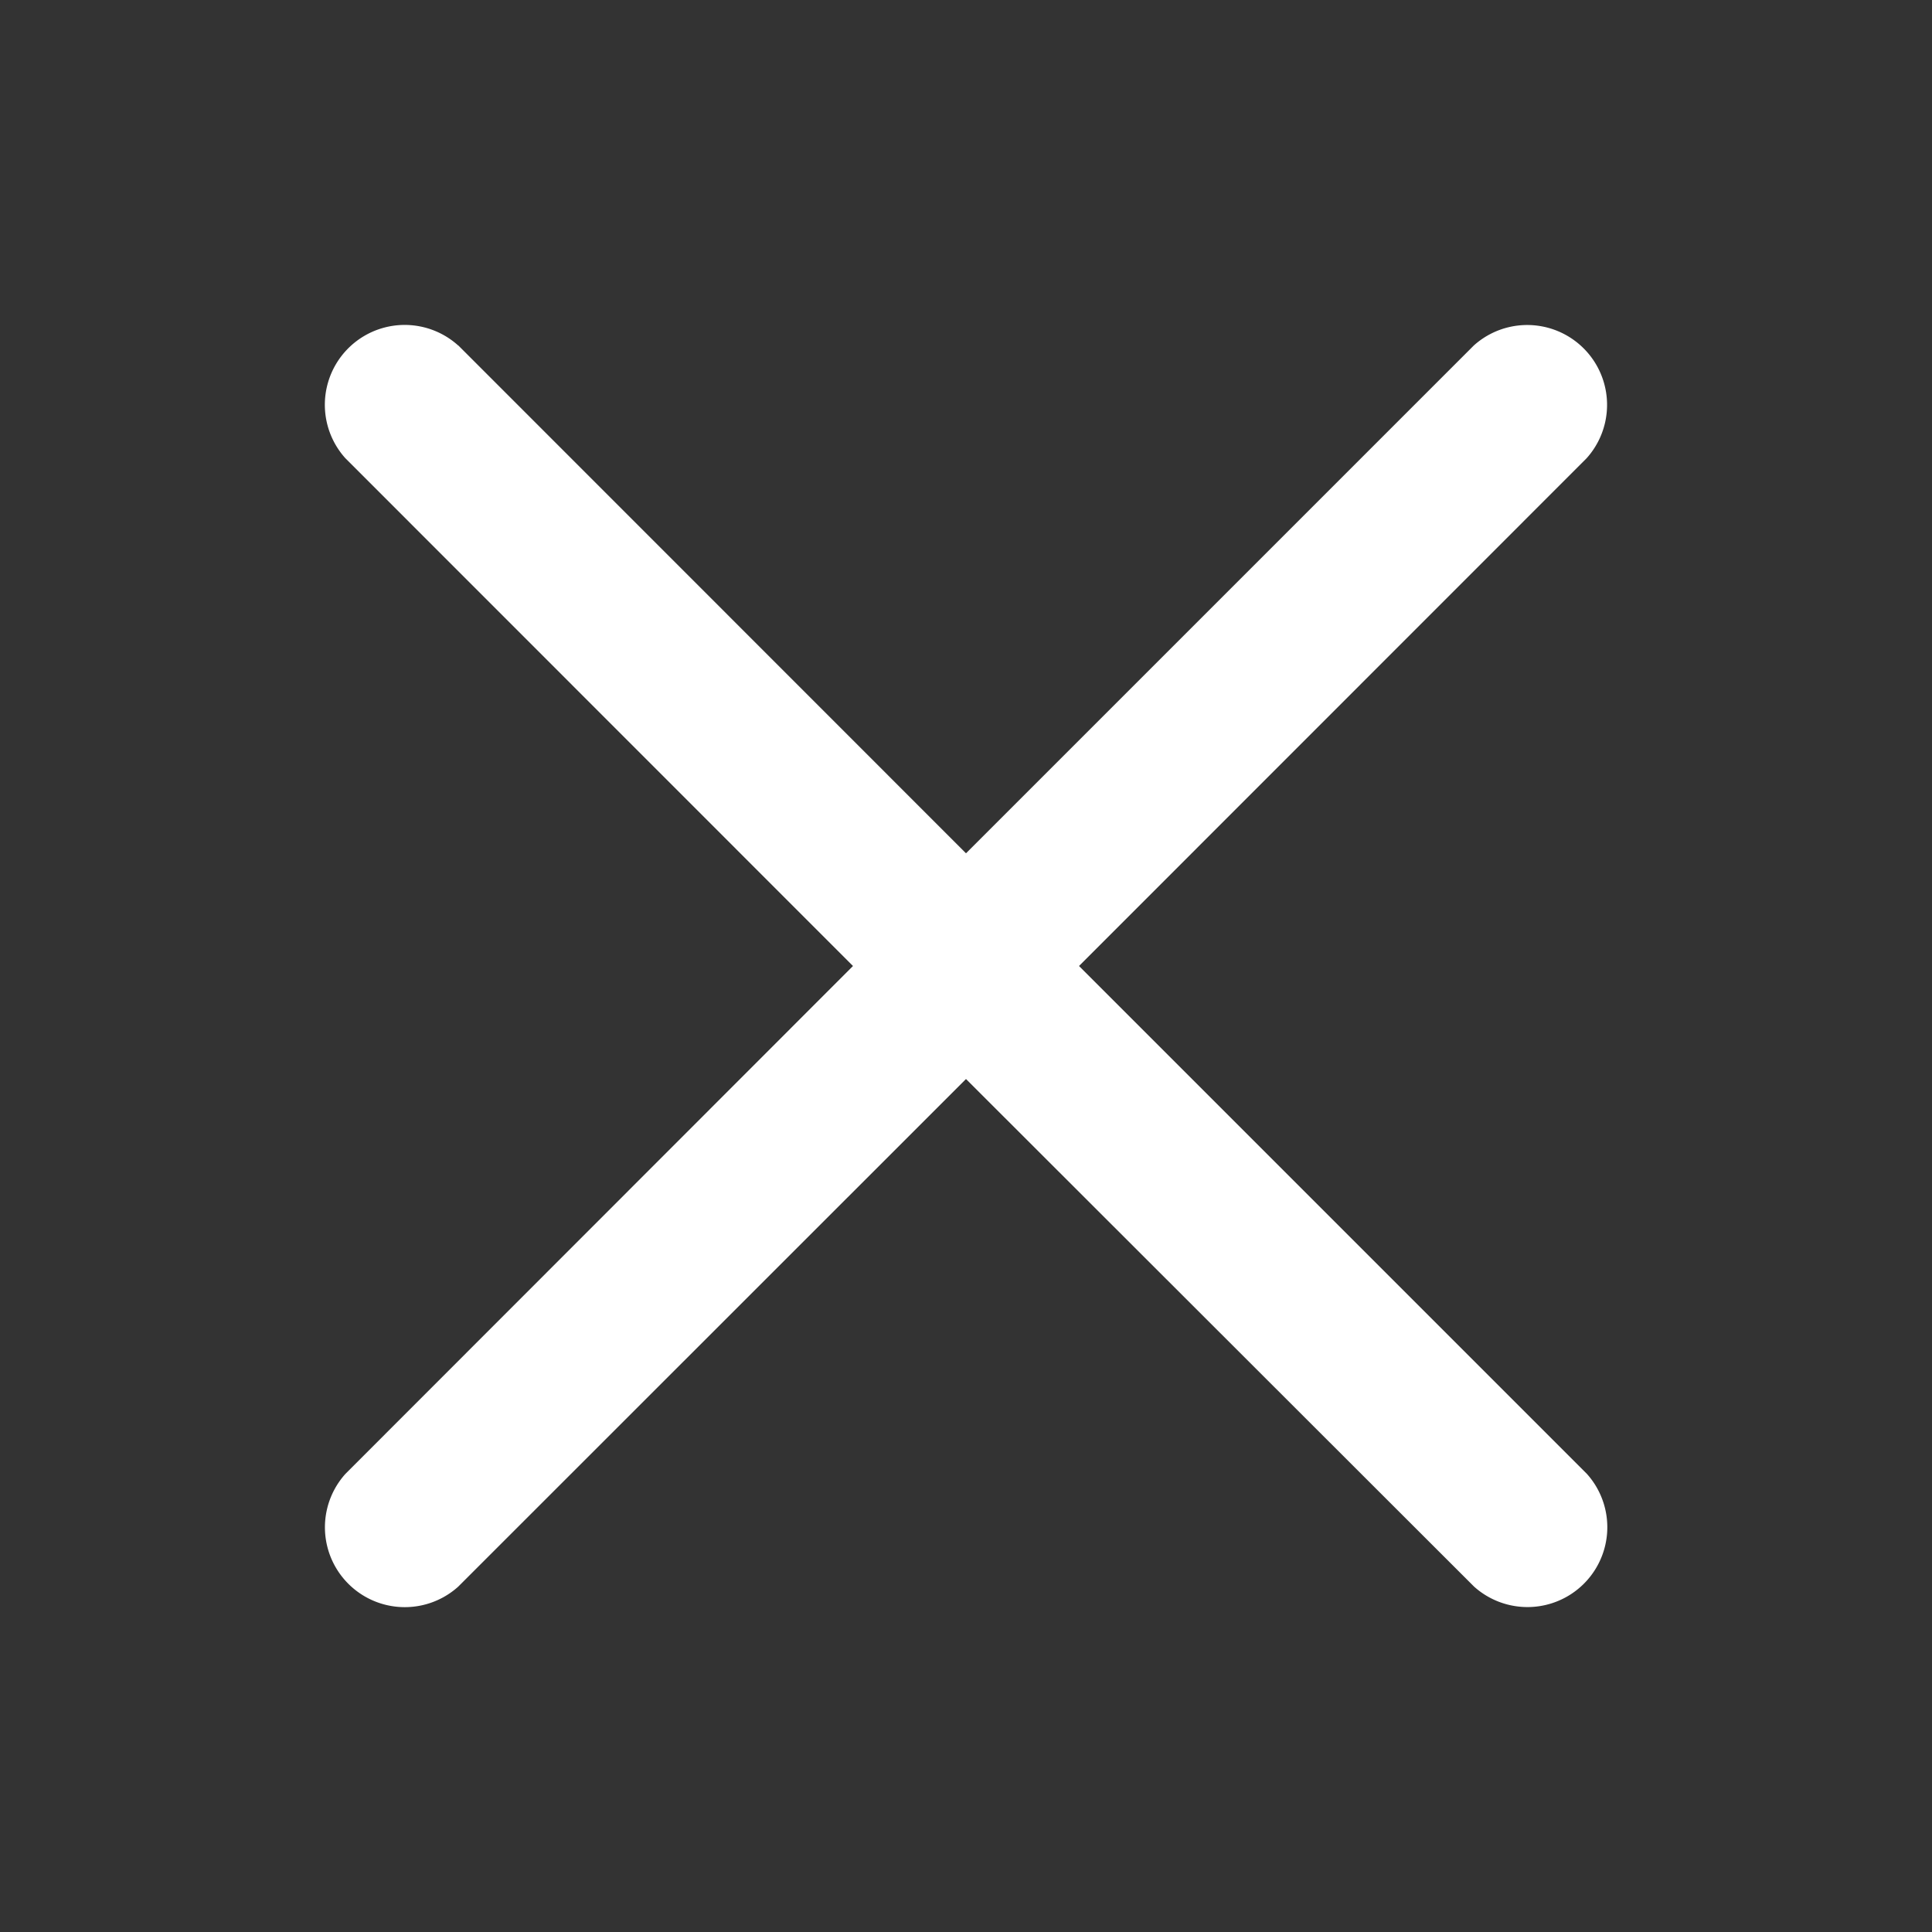 <?xml version="1.0" standalone="no"?><!DOCTYPE svg PUBLIC "-//W3C//DTD SVG 1.1//EN" "http://www.w3.org/Graphics/SVG/1.1/DTD/svg11.dtd"><svg t="1736753144637" class="icon" viewBox="0 0 1024 1024" version="1.1" xmlns="http://www.w3.org/2000/svg" p-id="23327" width="30" height="30" xmlns:xlink="http://www.w3.org/1999/xlink"><rect x="0" y="0" width="1024" height="1024" fill="#333333" stroke="none"/><path d="M242.859 183.04L512 452.267l269.141-269.141a42.325 42.325 0 0 1 59.733 59.819L571.904 512l269.141 269.141a42.325 42.325 0 0 1-59.819 59.733L512 571.904 242.859 840.96a42.325 42.325 0 0 1-59.733-59.819L452.096 512 183.04 242.859a42.325 42.325 0 0 1 59.819-59.733z" fill="#FFFFFF" p-id="23328"></path></svg>